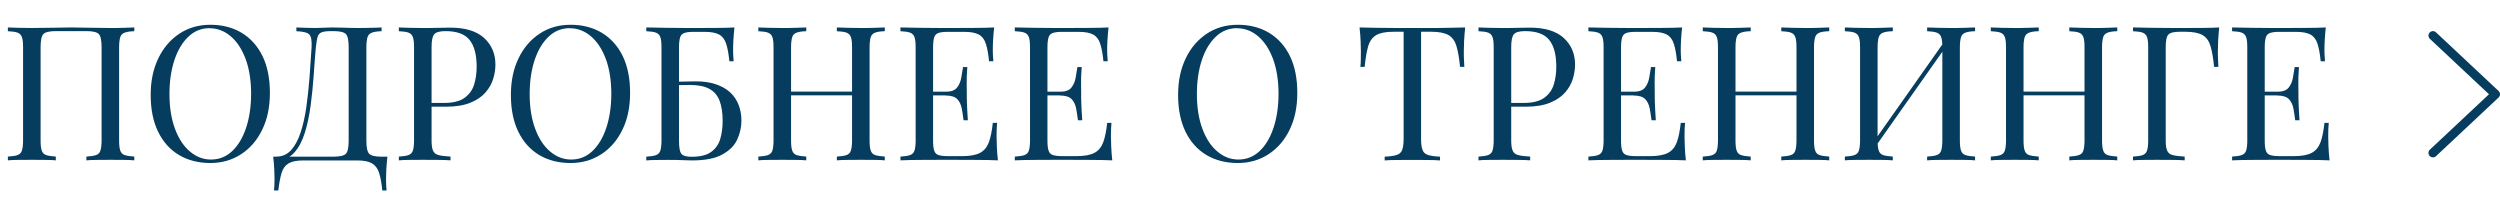 <?xml version="1.0" encoding="UTF-8"?> <svg xmlns="http://www.w3.org/2000/svg" id="uuid-399c2f33-99f1-4df4-be51-42e23d15432c" width="279.56" height="23" viewBox="0 0 279.56 23"> <g id="uuid-7a77beca-4bca-429f-baef-edb146f6982f"> <path d="m15.02,3.07v.42c-.48.01-.84.07-1.08.16-.25.09-.41.26-.49.5-.08.25-.13.63-.13,1.14v10.42c0,.5.04.88.13,1.13.08.25.25.42.49.5.24.08.61.14,1.08.17v.42c-.29-.03-.68-.05-1.16-.05-.48,0-.99-.01-1.53-.01-.48,0-.96,0-1.45.01-.49,0-.9.02-1.22.05v-.42c.48-.03.84-.08,1.08-.17.24-.08.41-.25.49-.5.08-.25.13-.63.13-1.13V5.29c0-.77-.1-1.26-.31-1.48-.21-.22-.67-.33-1.39-.33h-3.42c-.71,0-1.18.11-1.39.33-.21.22-.31.71-.31,1.48v10.42c0,.5.04.88.13,1.13.08.25.25.42.49.5s.61.14,1.08.17v.42c-.32-.03-.72-.05-1.21-.05-.48,0-.97-.01-1.46-.01-.55,0-1.06,0-1.53.01-.48,0-.86.02-1.16.05v-.42c.48-.03.84-.08,1.08-.17s.41-.25.49-.5c.08-.25.13-.63.13-1.13V5.29c0-.52-.04-.9-.13-1.14-.08-.24-.25-.41-.49-.5-.25-.09-.61-.14-1.08-.16v-.42c.29.01.68.03,1.16.04.48.01.99.02,1.53.02.83,0,1.65-.01,2.46-.03s1.46-.03,1.95-.03,1.13.01,1.93.03c.8.02,1.6.03,2.42.03.55,0,1.06,0,1.53-.02.48-.01.86-.03,1.16-.04Z" style="fill:#063c5e; stroke-width:0px;"></path> <path d="m23.52,2.77c1.33,0,2.5.3,3.5.9,1,.6,1.78,1.47,2.33,2.59.55,1.13.83,2.5.83,4.11s-.28,2.94-.85,4.12c-.57,1.18-1.35,2.09-2.36,2.75-1.01.66-2.16.99-3.46.99s-2.5-.3-3.5-.9-1.78-1.47-2.33-2.6c-.55-1.13-.83-2.5-.83-4.1s.29-2.94.86-4.12c.57-1.18,1.36-2.09,2.36-2.75s2.15-.99,3.45-.99Zm-.08.38c-.91,0-1.7.31-2.37.95-.67.63-1.19,1.5-1.56,2.6-.37,1.11-.56,2.39-.56,3.84s.21,2.78.62,3.87c.41,1.1.97,1.95,1.68,2.54.71.6,1.49.89,2.34.89.91,0,1.7-.31,2.37-.94.67-.63,1.19-1.5,1.56-2.61.37-1.11.56-2.39.56-3.83s-.21-2.79-.62-3.88c-.41-1.09-.97-1.94-1.67-2.53-.7-.59-1.48-.89-2.35-.89Z" style="fill:#063c5e; stroke-width:0px;"></path> <path d="m42.67,3.07v.42c-.48.01-.84.07-1.08.16-.25.09-.41.26-.49.5-.08.25-.13.63-.13,1.14v10.42c0,.77.1,1.26.31,1.48.21.22.67.33,1.39.33h.65c-.06.49-.09.97-.12,1.43-.02.46-.03.81-.03,1.05,0,.55.02.98.06,1.3h-.48c-.08-.83-.2-1.48-.36-1.97-.15-.49-.42-.84-.79-1.06-.37-.22-.93-.33-1.67-.33h-5.99c-.74,0-1.3.11-1.67.33-.37.22-.63.57-.78,1.06-.15.49-.27,1.15-.37,1.97h-.48c.04-.32.06-.76.06-1.3,0-.24-.01-.59-.03-1.05-.02-.46-.06-.94-.12-1.43h6.74c.71,0,1.18-.11,1.39-.33.21-.22.31-.71.31-1.48V5.29c0-.77-.1-1.26-.31-1.48-.21-.22-.67-.33-1.39-.33h-.27c-.49,0-.85.05-1.07.14-.22.09-.37.27-.44.52-.07.26-.13.64-.19,1.14-.08.95-.17,2-.24,3.13-.08,1.13-.19,2.26-.34,3.37-.15,1.11-.36,2.13-.65,3.06-.29.92-.68,1.67-1.19,2.23s-1.16.84-1.97.84v-.4c.64,0,1.18-.24,1.62-.72.43-.48.79-1.14,1.06-1.96s.49-1.77.64-2.82c.15-1.06.27-2.16.36-3.31.08-1.15.16-2.28.23-3.4.04-.74-.04-1.22-.25-1.44-.21-.22-.69-.34-1.45-.37v-.42c.29.01.64.03,1.05.04.41.01.78.02,1.11.02s.63-.01.93-.03c.3-.02.61-.03.91-.03.53,0,1.01.01,1.45.03.43.02.95.03,1.55.03.28,0,.57,0,.88-.01.31,0,.61-.01.89-.02.29,0,.53-.02.72-.03Z" style="fill:#063c5e; stroke-width:0px;"></path> <path d="m44.6,3.07c.29.01.68.03,1.16.04.48.01.94.02,1.41.02.66,0,1.29,0,1.89-.02.6-.01,1.03-.02,1.28-.02,1.69,0,2.96.39,3.8,1.16s1.26,1.76,1.26,2.98c0,.5-.08,1.03-.25,1.59-.17.55-.46,1.06-.87,1.53-.41.47-.98.85-1.69,1.14-.71.29-1.62.44-2.71.44h-2.02v-.42h1.81c.99,0,1.75-.19,2.28-.57.52-.38.88-.87,1.07-1.49s.28-1.28.28-2c0-1.33-.26-2.32-.79-2.98-.52-.66-1.42-.99-2.7-.99-.64,0-1.06.12-1.26.36-.2.24-.29.72-.29,1.45v10.42c0,.5.05.88.16,1.13.1.25.31.42.62.5.31.08.76.14,1.34.17v.42c-.36-.03-.83-.05-1.39-.05-.56,0-1.13-.01-1.7-.01s-1.06,0-1.53.01c-.48,0-.86.02-1.16.05v-.42c.48-.03.84-.08,1.08-.17s.41-.25.49-.5c.08-.25.13-.63.13-1.13V5.29c0-.52-.04-.9-.13-1.14-.08-.24-.25-.41-.49-.5-.25-.09-.61-.14-1.08-.16v-.42Z" style="fill:#063c5e; stroke-width:0px;"></path> <path d="m63.8,2.77c1.33,0,2.5.3,3.5.9,1,.6,1.78,1.47,2.33,2.59.55,1.13.83,2.5.83,4.11s-.28,2.94-.85,4.12c-.57,1.18-1.35,2.09-2.36,2.75-1.01.66-2.16.99-3.46.99s-2.5-.3-3.5-.9-1.78-1.47-2.33-2.6c-.55-1.13-.83-2.5-.83-4.1s.29-2.94.86-4.12c.57-1.18,1.36-2.09,2.36-2.75s2.15-.99,3.45-.99Zm-.08.38c-.91,0-1.7.31-2.37.95-.67.63-1.19,1.5-1.56,2.6-.37,1.11-.56,2.39-.56,3.84s.21,2.78.62,3.87c.41,1.1.97,1.95,1.68,2.54.71.6,1.49.89,2.34.89.91,0,1.7-.31,2.37-.94.67-.63,1.19-1.5,1.56-2.61.37-1.11.56-2.39.56-3.83s-.21-2.79-.62-3.88c-.41-1.09-.97-1.94-1.67-2.53-.7-.59-1.48-.89-2.35-.89Z" style="fill:#063c5e; stroke-width:0px;"></path> <path d="m82.13,3.07c-.06.49-.09.97-.12,1.43s-.03.81-.03,1.05c0,.25,0,.49.02.72.01.23.03.42.04.58h-.48c-.08-.83-.2-1.48-.36-1.96-.15-.48-.42-.83-.79-1.03-.37-.2-.93-.3-1.67-.3h-1.11c-.48,0-.84.04-1.08.12-.25.08-.41.24-.49.48-.08.25-.13.63-.13,1.14v10.42c0,.74.08,1.23.25,1.46s.55.35,1.15.35c.97,0,1.7-.18,2.19-.54.5-.36.84-.84,1.02-1.45.18-.61.27-1.28.27-2.01,0-.92-.12-1.68-.35-2.28-.23-.59-.62-1.04-1.15-1.32-.54-.29-1.26-.43-2.17-.43-.15,0-.4,0-.75.01-.34,0-.68.01-1,.02-.32,0-.55.01-.67.01l-.04-.4c.66,0,1.29,0,1.89-.02.6-.01,1.03-.02,1.28-.02.84,0,1.58.11,2.22.33.64.22,1.17.52,1.59.91.42.39.73.86.94,1.4.21.54.31,1.13.31,1.77,0,.71-.16,1.41-.47,2.09s-.87,1.24-1.67,1.68c-.8.44-1.93.66-3.38.66-.36,0-.72-.01-1.08-.03-.36-.02-.88-.03-1.56-.03-.39,0-.83,0-1.31.01-.48,0-.87.02-1.17.05v-.42c.48-.03.84-.08,1.08-.17s.41-.25.49-.5c.08-.25.13-.63.13-1.13V5.29c0-.52-.04-.9-.13-1.14-.08-.24-.25-.41-.49-.5-.25-.09-.61-.14-1.08-.16v-.42c.69.01,1.42.03,2.21.04.78.01,1.52.02,2.22.02h1.67c.55,0,1.17,0,1.87-.01.7,0,1.33-.02,1.89-.05Z" style="fill:#063c5e; stroke-width:0px;"></path> <path d="m84.8,17.93v-.42c.48-.03.84-.08,1.08-.17s.41-.25.49-.5c.08-.25.13-.63.13-1.13V5.29c0-.52-.04-.9-.13-1.14-.08-.24-.25-.41-.49-.5-.25-.09-.61-.14-1.08-.16v-.42c.29.01.68.03,1.16.04.48.01.99.02,1.53.02.49,0,.98,0,1.46-.02.48-.01.89-.03,1.21-.04v.42c-.48.01-.84.07-1.08.16-.25.09-.41.26-.49.5-.08.25-.13.63-.13,1.14v10.42c0,.5.04.88.13,1.13.08.25.25.42.49.5s.61.14,1.08.17v.42c-.32-.03-.72-.05-1.21-.05-.48,0-.97-.01-1.46-.01-.55,0-1.06,0-1.53.01-.48,0-.86.02-1.16.05Zm2.92-7.27v-.42h8.3v.42h-8.3Zm5.86,7.27v-.42c.48-.03.84-.08,1.08-.17.24-.08.41-.25.49-.5.08-.25.13-.63.13-1.13V5.29c0-.52-.04-.9-.13-1.14-.08-.24-.25-.41-.49-.5-.25-.09-.61-.14-1.08-.16v-.42c.32.01.73.03,1.22.04.49.01.97.02,1.45.02.55,0,1.06,0,1.53-.02.48-.01.86-.03,1.16-.04v.42c-.48.01-.84.07-1.08.16-.25.09-.41.26-.49.5-.08.25-.13.63-.13,1.14v10.42c0,.5.04.88.13,1.13.08.25.25.42.49.5.24.08.61.14,1.08.17v.42c-.29-.03-.68-.05-1.16-.05-.48,0-.99-.01-1.53-.01-.48,0-.96,0-1.45.01-.49,0-.9.02-1.22.05Z" style="fill:#063c5e; stroke-width:0px;"></path> <path d="m111.17,3.07c-.06.49-.09.97-.12,1.43s-.03.81-.03,1.05c0,.25,0,.49.02.72s.03.42.04.58h-.48c-.08-.83-.2-1.48-.36-1.96-.15-.48-.42-.83-.79-1.03-.37-.2-.93-.3-1.67-.3h-1.74c-.48,0-.84.04-1.08.12-.25.08-.41.24-.49.48-.08.25-.13.63-.13,1.14v10.42c0,.5.04.88.13,1.13.08.25.25.42.49.49.25.08.61.12,1.08.12h1.53c.88,0,1.55-.12,2.01-.36s.78-.63.99-1.17c.2-.54.35-1.27.45-2.19h.48c-.04.38-.06.88-.06,1.51,0,.27.01.65.03,1.14.02.5.06,1.01.12,1.54-.71-.03-1.52-.05-2.41-.05-.9,0-1.69-.01-2.39-.01h-1.67c-.69,0-1.43,0-2.22.01-.78,0-1.52.02-2.21.05v-.42c.48-.03.84-.08,1.08-.17s.41-.25.49-.5c.08-.25.13-.63.13-1.13V5.29c0-.52-.04-.9-.13-1.14-.08-.24-.25-.41-.49-.5-.25-.09-.61-.14-1.08-.16v-.42c.69.01,1.42.03,2.21.04.78.01,1.52.02,2.22.02h1.67c.64,0,1.38,0,2.19-.01.82,0,1.55-.02,2.19-.05Zm-3.61,7.18v.42h-3.84v-.42h3.84Zm.61-2.77c-.06.8-.08,1.41-.07,1.83,0,.42.01.81.01,1.15s0,.73.02,1.16c.01.42.05,1.03.1,1.83h-.48c-.06-.45-.12-.89-.2-1.31-.08-.43-.25-.78-.5-1.05-.26-.27-.7-.41-1.31-.41v-.42c.62,0,1.05-.16,1.29-.48.25-.32.4-.7.47-1.13.07-.43.13-.82.19-1.15h.48Z" style="fill:#063c5e; stroke-width:0px;"></path> <path d="m123.96,3.07c-.06.49-.09.97-.12,1.43s-.03.81-.03,1.05c0,.25,0,.49.02.72s.03.42.04.58h-.48c-.08-.83-.2-1.48-.36-1.96-.15-.48-.42-.83-.79-1.03-.37-.2-.93-.3-1.67-.3h-1.74c-.48,0-.84.04-1.08.12-.25.08-.41.24-.49.48-.08.25-.13.63-.13,1.14v10.42c0,.5.04.88.13,1.13.08.25.25.42.49.49.25.08.61.12,1.08.12h1.53c.88,0,1.55-.12,2.01-.36s.78-.63.99-1.17c.2-.54.35-1.27.45-2.19h.48c-.04.38-.06.88-.06,1.51,0,.27.01.65.03,1.14.02.5.06,1.01.12,1.54-.71-.03-1.52-.05-2.41-.05-.9,0-1.69-.01-2.39-.01h-1.67c-.69,0-1.43,0-2.22.01-.78,0-1.52.02-2.21.05v-.42c.48-.03.84-.08,1.08-.17s.41-.25.49-.5c.08-.25.13-.63.13-1.13V5.29c0-.52-.04-.9-.13-1.14-.08-.24-.25-.41-.49-.5-.25-.09-.61-.14-1.08-.16v-.42c.69.01,1.42.03,2.21.04.78.01,1.52.02,2.22.02h1.67c.64,0,1.38,0,2.19-.01.82,0,1.55-.02,2.19-.05Zm-3.61,7.18v.42h-3.84v-.42h3.84Zm.61-2.77c-.06.8-.08,1.41-.07,1.83,0,.42.01.81.01,1.15s0,.73.02,1.16c.01.42.05,1.03.1,1.83h-.48c-.06-.45-.12-.89-.2-1.31-.08-.43-.25-.78-.5-1.05-.26-.27-.7-.41-1.31-.41v-.42c.62,0,1.05-.16,1.29-.48.25-.32.4-.7.47-1.13.07-.43.13-.82.19-1.15h.48Z" style="fill:#063c5e; stroke-width:0px;"></path> <path d="m138.41,2.77c1.33,0,2.5.3,3.5.9,1,.6,1.78,1.47,2.33,2.59.55,1.13.83,2.5.83,4.11s-.28,2.94-.85,4.12c-.57,1.18-1.35,2.09-2.36,2.75-1.01.66-2.16.99-3.46.99s-2.5-.3-3.5-.9-1.78-1.47-2.33-2.6c-.55-1.13-.83-2.5-.83-4.1s.29-2.94.86-4.12c.57-1.18,1.36-2.09,2.36-2.75s2.15-.99,3.45-.99Zm-.08.38c-.91,0-1.7.31-2.37.95-.67.63-1.19,1.5-1.56,2.6-.37,1.11-.56,2.39-.56,3.84s.21,2.78.62,3.87c.41,1.1.97,1.95,1.68,2.54.71.6,1.49.89,2.34.89.91,0,1.7-.31,2.37-.94.67-.63,1.19-1.5,1.56-2.61.37-1.11.56-2.39.56-3.83s-.21-2.79-.62-3.88c-.41-1.09-.97-1.94-1.67-2.53-.7-.59-1.48-.89-2.35-.89Z" style="fill:#063c5e; stroke-width:0px;"></path> <path d="m163.84,3.07c-.06.53-.09,1.05-.12,1.54-.02.5-.03.88-.03,1.14,0,.34,0,.65.02.95.01.29.03.55.04.78h-.48c-.1-.98-.23-1.75-.4-2.32-.17-.57-.46-.98-.88-1.23s-1.07-.38-1.95-.38h-1.13v11.95c0,.56.05.98.16,1.26.1.28.31.47.62.57.31.1.76.16,1.34.19v.42c-.36-.03-.83-.05-1.39-.05-.56,0-1.13-.01-1.7-.01-.63,0-1.22,0-1.77.01-.55,0-1,.02-1.33.05v-.42c.59-.03,1.04-.09,1.34-.19.31-.1.51-.29.62-.57.1-.28.16-.7.16-1.26V3.55h-1.13c-.87,0-1.52.13-1.94.38s-.72.66-.89,1.23c-.17.57-.3,1.34-.4,2.32h-.48c.03-.22.05-.48.05-.78,0-.29.01-.61.01-.95,0-.27-.01-.65-.03-1.14-.02-.5-.06-1.01-.12-1.54.59.01,1.23.03,1.92.04.69.01,1.39.02,2.09.02h3.81c.69,0,1.39,0,2.09-.02.7-.01,1.34-.03,1.91-.04Z" style="fill:#063c5e; stroke-width:0px;"></path> <path d="m165.33,3.07c.29.01.68.03,1.16.04.48.01.94.02,1.41.02.66,0,1.29,0,1.89-.02.6-.01,1.03-.02,1.28-.02,1.69,0,2.96.39,3.8,1.16s1.26,1.76,1.26,2.98c0,.5-.08,1.03-.25,1.59-.17.55-.46,1.06-.87,1.53-.41.47-.98.85-1.69,1.14-.71.29-1.62.44-2.71.44h-2.02v-.42h1.81c.99,0,1.75-.19,2.28-.57.52-.38.88-.87,1.07-1.49s.28-1.28.28-2c0-1.33-.26-2.32-.79-2.98-.52-.66-1.42-.99-2.7-.99-.64,0-1.06.12-1.26.36-.2.24-.29.72-.29,1.45v10.42c0,.5.05.88.16,1.13.1.25.31.42.62.5.31.08.76.14,1.34.17v.42c-.36-.03-.83-.05-1.39-.05-.56,0-1.13-.01-1.7-.01s-1.06,0-1.53.01c-.48,0-.86.02-1.16.05v-.42c.48-.03.84-.08,1.08-.17s.41-.25.49-.5c.08-.25.13-.63.13-1.13V5.29c0-.52-.04-.9-.13-1.14-.08-.24-.25-.41-.49-.5-.25-.09-.61-.14-1.08-.16v-.42Z" style="fill:#063c5e; stroke-width:0px;"></path> <path d="m188.1,3.07c-.06.49-.09.97-.12,1.43s-.03.81-.03,1.05c0,.25,0,.49.02.72s.03.42.04.58h-.48c-.08-.83-.2-1.48-.36-1.96-.15-.48-.42-.83-.79-1.03-.37-.2-.93-.3-1.67-.3h-1.74c-.48,0-.84.04-1.08.12-.25.08-.41.24-.49.48-.08.25-.13.63-.13,1.14v10.42c0,.5.04.88.13,1.13.08.25.25.42.49.49.25.08.61.12,1.08.12h1.53c.88,0,1.55-.12,2.01-.36s.78-.63.99-1.17c.2-.54.35-1.27.45-2.19h.48c-.04.38-.06.88-.06,1.51,0,.27.01.65.03,1.14.02.5.06,1.01.12,1.54-.71-.03-1.52-.05-2.41-.05-.9,0-1.69-.01-2.39-.01h-1.67c-.69,0-1.43,0-2.22.01-.78,0-1.52.02-2.21.05v-.42c.48-.03.84-.08,1.08-.17s.41-.25.49-.5c.08-.25.13-.63.13-1.13V5.29c0-.52-.04-.9-.13-1.14-.08-.24-.25-.41-.49-.5-.25-.09-.61-.14-1.08-.16v-.42c.69.01,1.42.03,2.21.04.78.01,1.52.02,2.22.02h1.67c.64,0,1.38,0,2.19-.01.82,0,1.55-.02,2.19-.05Zm-3.61,7.18v.42h-3.84v-.42h3.84Zm.61-2.77c-.06.8-.08,1.41-.07,1.83,0,.42.01.81.01,1.15s0,.73.02,1.16c.01.42.05,1.03.1,1.83h-.48c-.06-.45-.12-.89-.2-1.31-.08-.43-.25-.78-.5-1.05-.26-.27-.7-.41-1.31-.41v-.42c.62,0,1.05-.16,1.29-.48.25-.32.4-.7.47-1.13.07-.43.13-.82.19-1.15h.48Z" style="fill:#063c5e; stroke-width:0px;"></path> <path d="m190.41,17.93v-.42c.48-.03.84-.08,1.08-.17s.41-.25.49-.5c.08-.25.13-.63.13-1.13V5.29c0-.52-.04-.9-.13-1.14-.08-.24-.25-.41-.49-.5-.25-.09-.61-.14-1.08-.16v-.42c.29.01.68.03,1.16.04.48.01.99.02,1.53.02.49,0,.98,0,1.46-.02.48-.01.89-.03,1.21-.04v.42c-.48.01-.84.07-1.08.16-.25.09-.41.26-.49.5-.08.25-.13.63-.13,1.14v10.42c0,.5.04.88.13,1.13.08.25.25.42.49.5s.61.14,1.08.17v.42c-.32-.03-.72-.05-1.21-.05-.48,0-.97-.01-1.46-.01-.55,0-1.06,0-1.53.01-.48,0-.86.02-1.16.05Zm2.92-7.27v-.42h8.3v.42h-8.3Zm5.86,7.27v-.42c.48-.03.84-.08,1.08-.17.24-.08.41-.25.49-.5.08-.25.13-.63.13-1.13V5.29c0-.52-.04-.9-.13-1.14-.08-.24-.25-.41-.49-.5-.25-.09-.61-.14-1.08-.16v-.42c.32.01.73.03,1.22.04.49.01.97.02,1.45.02.55,0,1.06,0,1.53-.02.48-.01.86-.03,1.16-.04v.42c-.48.01-.84.07-1.08.16-.25.09-.41.26-.49.5-.08.25-.13.63-.13,1.14v10.42c0,.5.04.88.13,1.13.08.25.25.42.49.5.24.08.61.14,1.08.17v.42c-.29-.03-.68-.05-1.16-.05-.48,0-.99-.01-1.53-.01-.48,0-.96,0-1.45.01-.49,0-.9.02-1.22.05Z" style="fill:#063c5e; stroke-width:0px;"></path> <path d="m211.66,3.07v.42c-.48.01-.84.07-1.08.16-.25.09-.41.26-.49.5-.08.25-.13.63-.13,1.14v10.42c0,.5.04.88.13,1.13.08.25.25.42.49.5s.61.14,1.08.17v.42c-.32-.03-.72-.05-1.21-.05-.48,0-.97-.01-1.46-.01-.55,0-1.06,0-1.53.01-.48,0-.86.02-1.16.05v-.42c.48-.03.84-.08,1.08-.17s.41-.25.49-.5c.08-.25.13-.63.13-1.13V5.29c0-.52-.04-.9-.13-1.14-.08-.24-.25-.41-.49-.5-.25-.09-.61-.14-1.08-.16v-.42c.29.01.68.03,1.16.04.48.01.99.02,1.53.02.49,0,.98,0,1.46-.02.48-.01.89-.03,1.21-.04Zm5.9,1.39c-.03.29-.05.6-.06.9l-8.4,11.91.06-.9,8.4-11.91Zm3.3-1.39v.42c-.48.01-.84.07-1.08.16-.25.09-.41.26-.49.5-.08.25-.13.63-.13,1.14v10.42c0,.5.04.88.13,1.13.08.25.25.42.49.5.24.08.61.14,1.08.17v.42c-.29-.03-.68-.05-1.16-.05-.48,0-.99-.01-1.53-.01-.48,0-.96,0-1.45.01-.49,0-.9.02-1.22.05v-.42c.48-.03.84-.08,1.08-.17.24-.08.41-.25.49-.5.08-.25.13-.63.13-1.13V5.29c0-.52-.04-.9-.13-1.14-.08-.24-.25-.41-.49-.5-.25-.09-.61-.14-1.08-.16v-.42c.32.01.73.03,1.22.04.49.01.97.02,1.45.02.55,0,1.06,0,1.53-.02.48-.01.86-.03,1.16-.04Z" style="fill:#063c5e; stroke-width:0px;"></path> <path d="m222.62,17.93v-.42c.48-.03.84-.08,1.08-.17s.41-.25.49-.5c.08-.25.13-.63.13-1.13V5.29c0-.52-.04-.9-.13-1.14-.08-.24-.25-.41-.49-.5-.25-.09-.61-.14-1.08-.16v-.42c.29.01.68.03,1.16.04.48.01.99.02,1.53.02.49,0,.98,0,1.46-.02.48-.01.89-.03,1.21-.04v.42c-.48.01-.84.07-1.08.16-.25.09-.41.26-.49.5-.08.25-.13.63-.13,1.14v10.42c0,.5.04.88.13,1.13.08.25.25.42.49.5s.61.14,1.08.17v.42c-.32-.03-.72-.05-1.21-.05-.48,0-.97-.01-1.46-.01-.55,0-1.06,0-1.53.01-.48,0-.86.02-1.16.05Zm2.92-7.27v-.42h8.3v.42h-8.3Zm5.86,7.27v-.42c.48-.03.84-.08,1.08-.17.24-.08.41-.25.49-.5.08-.25.13-.63.13-1.13V5.29c0-.52-.04-.9-.13-1.14-.08-.24-.25-.41-.49-.5-.25-.09-.61-.14-1.08-.16v-.42c.32.01.73.03,1.22.04.49.01.97.02,1.45.02.55,0,1.06,0,1.53-.02.48-.01.86-.03,1.16-.04v.42c-.48.01-.84.07-1.08.16-.25.09-.41.26-.49.5-.08.25-.13.63-.13,1.14v10.42c0,.5.04.88.13,1.13.08.25.25.42.49.5.24.08.61.14,1.08.17v.42c-.29-.03-.68-.05-1.16-.05-.48,0-.99-.01-1.53-.01-.48,0-.96,0-1.45.01-.49,0-.9.02-1.22.05Z" style="fill:#063c5e; stroke-width:0px;"></path> <path d="m248.16,3.07c-.06.53-.09,1.05-.12,1.54-.02.5-.03.88-.03,1.14,0,.34,0,.65.02.95.01.29.03.55.04.78h-.48c-.1-.98-.23-1.75-.4-2.32-.17-.57-.46-.98-.88-1.23s-1.07-.38-1.95-.38h-.48c-.48,0-.84.04-1.08.12-.25.08-.41.24-.49.48-.08.25-.13.63-.13,1.14v10.42c0,.5.05.88.16,1.13.1.25.31.42.62.5.31.08.76.14,1.34.17v.42c-.36-.03-.83-.05-1.39-.05-.56,0-1.13-.01-1.7-.01s-1.06,0-1.53.01c-.48,0-.86.02-1.16.05v-.42c.48-.03.84-.08,1.08-.17s.41-.25.49-.5c.08-.25.13-.63.13-1.13V5.29c0-.52-.04-.9-.13-1.14-.08-.24-.25-.41-.49-.5-.25-.09-.61-.14-1.08-.16v-.42c.69.01,1.42.03,2.21.04.78.01,1.52.02,2.22.02h1.67c.52,0,1.11,0,1.77-.01.66,0,1.26-.02,1.77-.05Z" style="fill:#063c5e; stroke-width:0px;"></path> <path d="m260.08,3.07c-.06.49-.09.97-.12,1.43s-.03.81-.03,1.05c0,.25,0,.49.02.72s.03.42.04.58h-.48c-.08-.83-.2-1.48-.36-1.96-.15-.48-.42-.83-.79-1.03-.37-.2-.93-.3-1.67-.3h-1.74c-.48,0-.84.04-1.08.12-.25.08-.41.24-.49.48-.08.25-.13.63-.13,1.14v10.42c0,.5.04.88.13,1.13.08.25.25.42.49.49.25.08.61.12,1.08.12h1.53c.88,0,1.55-.12,2.01-.36s.78-.63.99-1.17c.2-.54.35-1.27.45-2.19h.48c-.04.38-.06.88-.06,1.51,0,.27.01.65.03,1.14.02.5.06,1.01.12,1.54-.71-.03-1.52-.05-2.41-.05-.9,0-1.69-.01-2.39-.01h-1.67c-.69,0-1.43,0-2.22.01-.78,0-1.52.02-2.21.05v-.42c.48-.03.84-.08,1.08-.17s.41-.25.49-.5c.08-.25.13-.63.13-1.13V5.29c0-.52-.04-.9-.13-1.14-.08-.24-.25-.41-.49-.5-.25-.09-.61-.14-1.08-.16v-.42c.69.01,1.42.03,2.21.04.78.01,1.52.02,2.22.02h1.67c.64,0,1.38,0,2.19-.01.82,0,1.55-.02,2.19-.05Zm-3.61,7.18v.42h-3.84v-.42h3.84Zm.61-2.77c-.06.8-.08,1.41-.07,1.83,0,.42.01.81.01,1.15s0,.73.02,1.16c.01.42.05,1.03.1,1.83h-.48c-.06-.45-.12-.89-.2-1.31-.08-.43-.25-.78-.5-1.05-.26-.27-.7-.41-1.31-.41v-.42c.62,0,1.05-.16,1.29-.48.25-.32.4-.7.47-1.13.07-.43.13-.82.19-1.15h.48Z" style="fill:#063c5e; stroke-width:0px;"></path> <polyline points="272.06 3.98 279.06 10.54 272.06 17.1" style="fill:none; stroke:#063c5e; stroke-linecap:round; stroke-linejoin:round;"></polyline> </g> </svg> 
